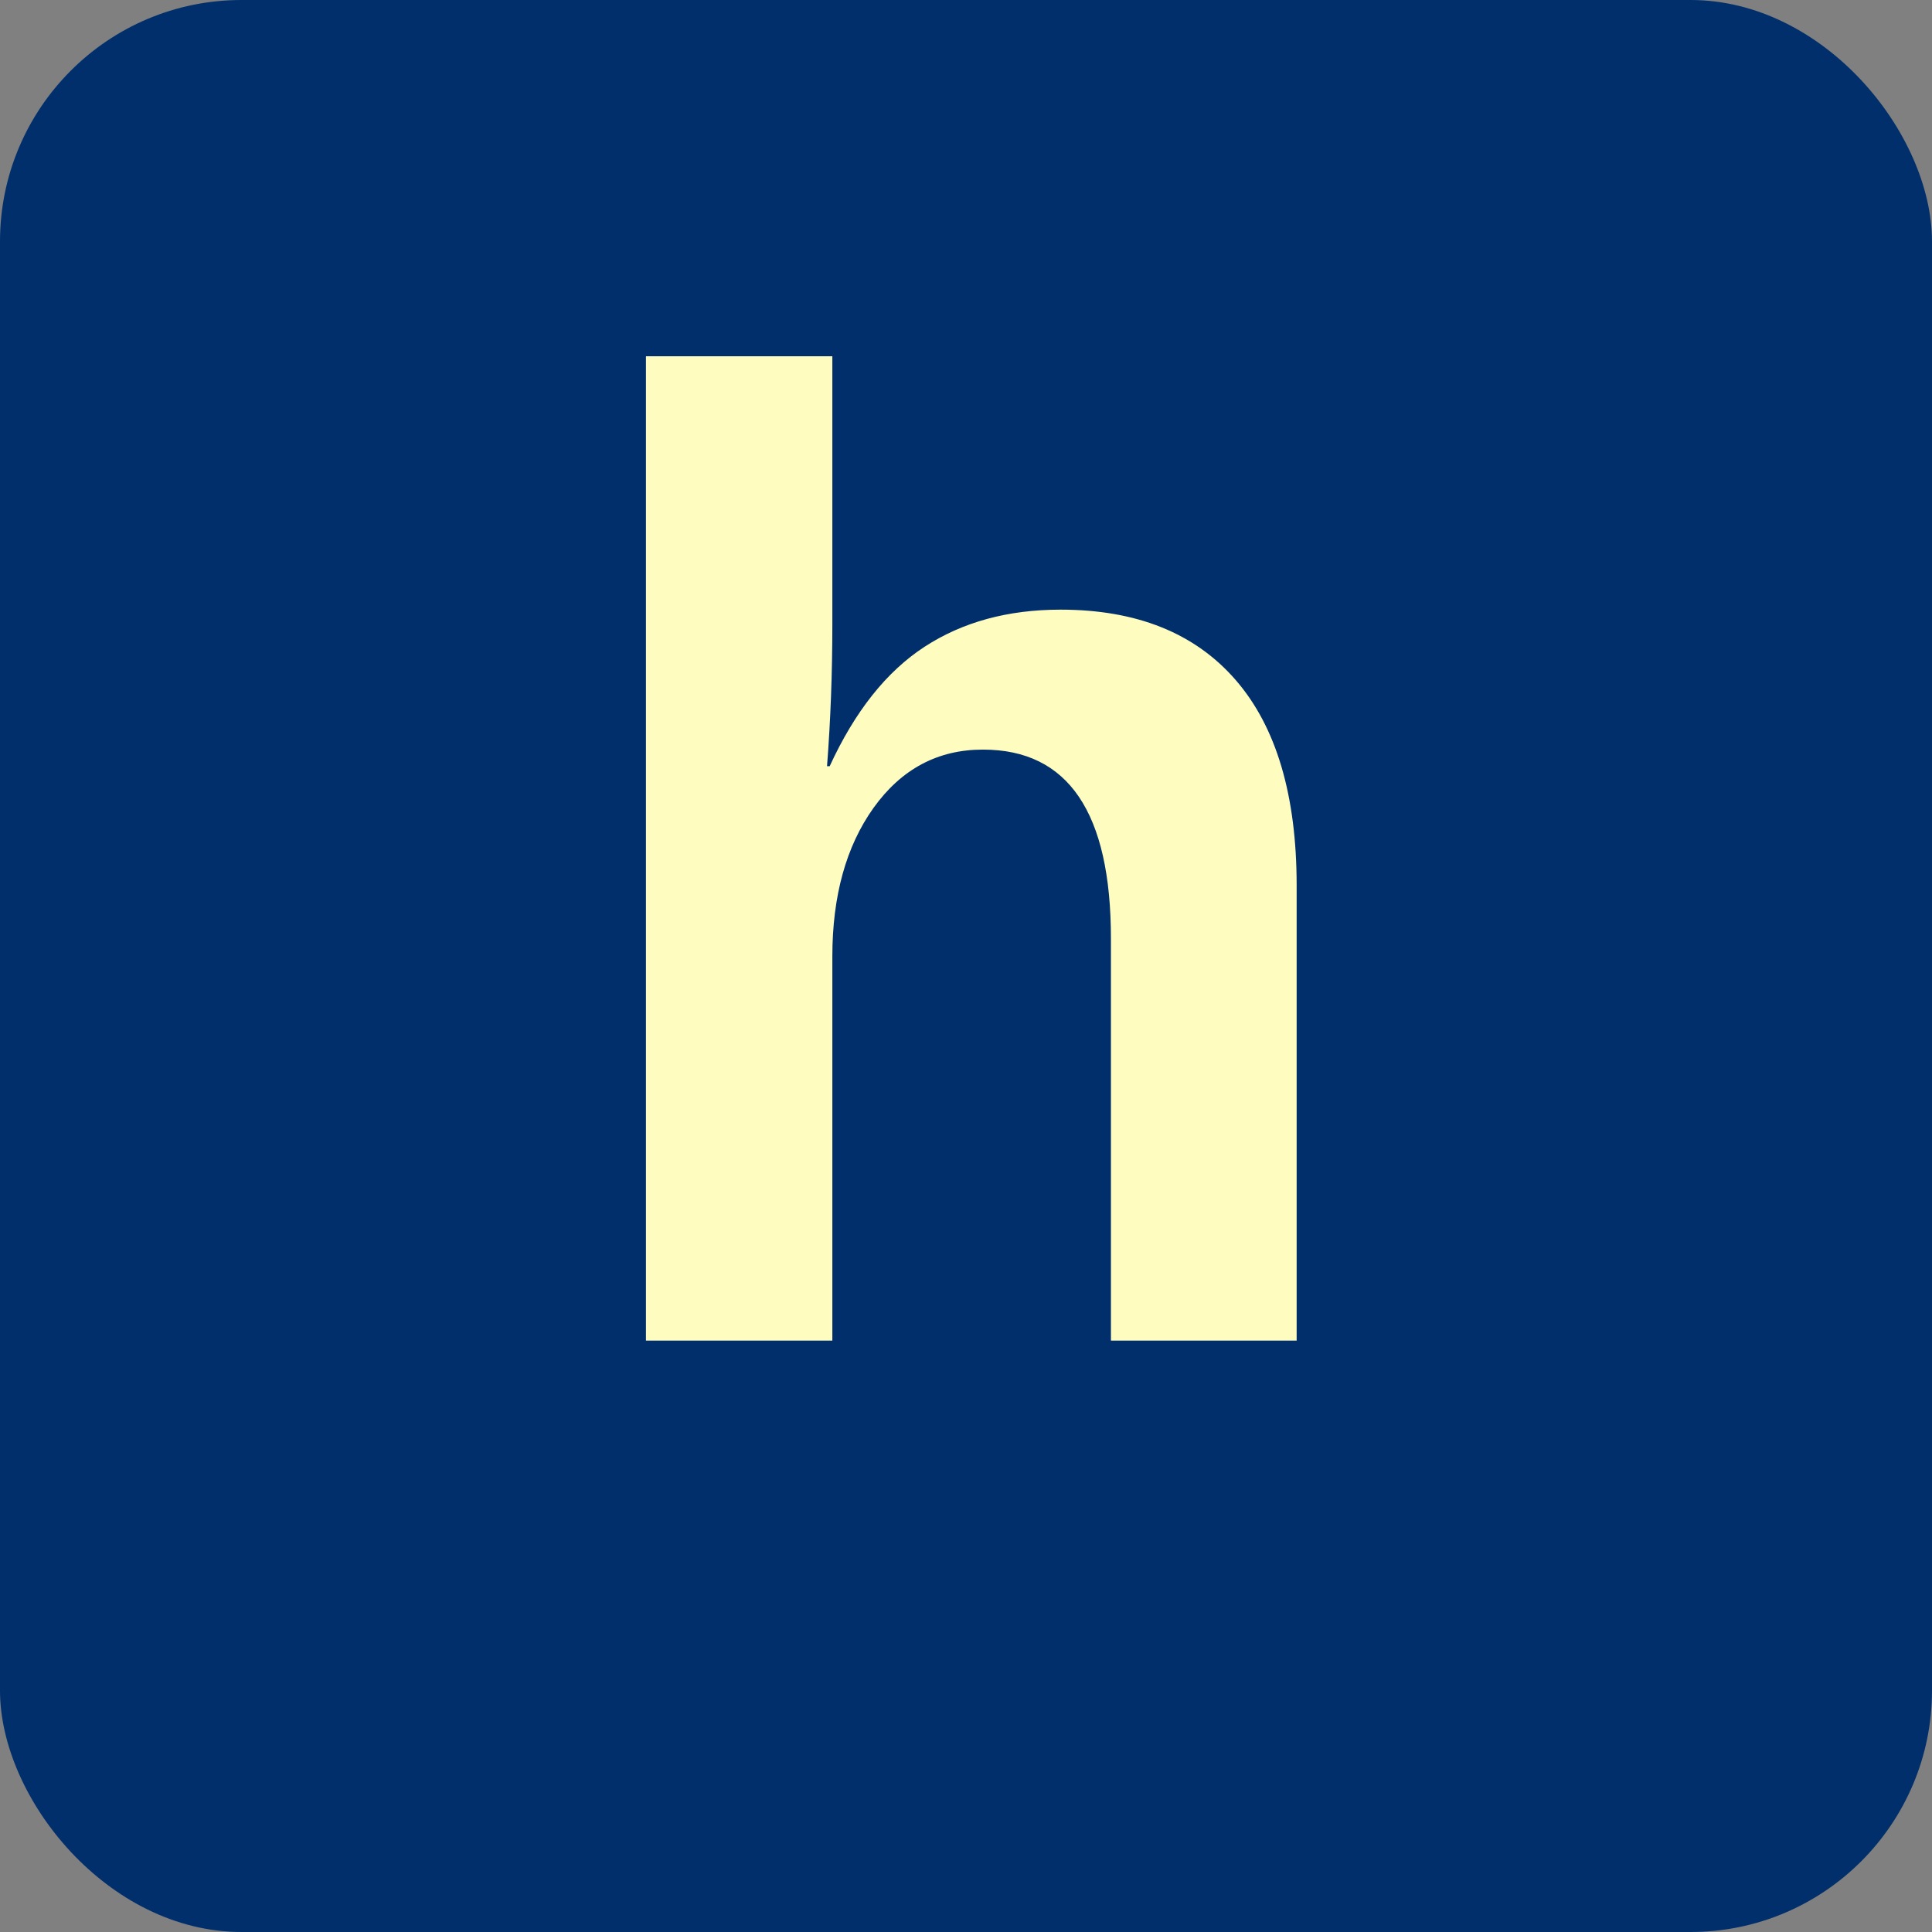 <?xml version="1.0" encoding="UTF-8" standalone="no"?>
<svg
   width="256"
   height="256"
   viewBox="0 0 256 256"
   version="1.1"
   id="svg1"
   xmlns="http://www.w3.org/2000/svg"
   xmlns:svg="http://www.w3.org/2000/svg">
  <rect x="0" y="0" width="256" height="256" fill="#808080" stroke="none"/>
  <defs
     id="defs1" />
  <!-- Blue background -->
  <rect
     width="256"
     height="256"
     rx="32"
     ry="32"
     fill="#002F6C"
     id="rect1" />
  <!-- Whitish lemon yellow "h" letter -->
  <path
     d="m 109.938,101.523 q 5.01,-10.898 12.568,-15.82 7.559,-4.922 18.018,-4.922 15.117,0 23.203,9.316 8.086,9.316 8.086,27.246 V 177.636 H 147.204 v -53.262 q 0,-25.049 -16.963,-25.049 -8.965,0 -14.502,7.734 -5.449,7.646 -5.449,19.688 V 177.636 H 85.593 V 47.206 h 24.697 v 35.596 q 0,9.58 -0.703,18.721 z"
     id="text1"
     style="font-weight:700;font-size:180px;font-family:Montserrat, Arial, sans-serif;dominant-baseline:central;text-anchor:middle;fill:#FEFCBF"
     aria-label="h" />
</svg>

